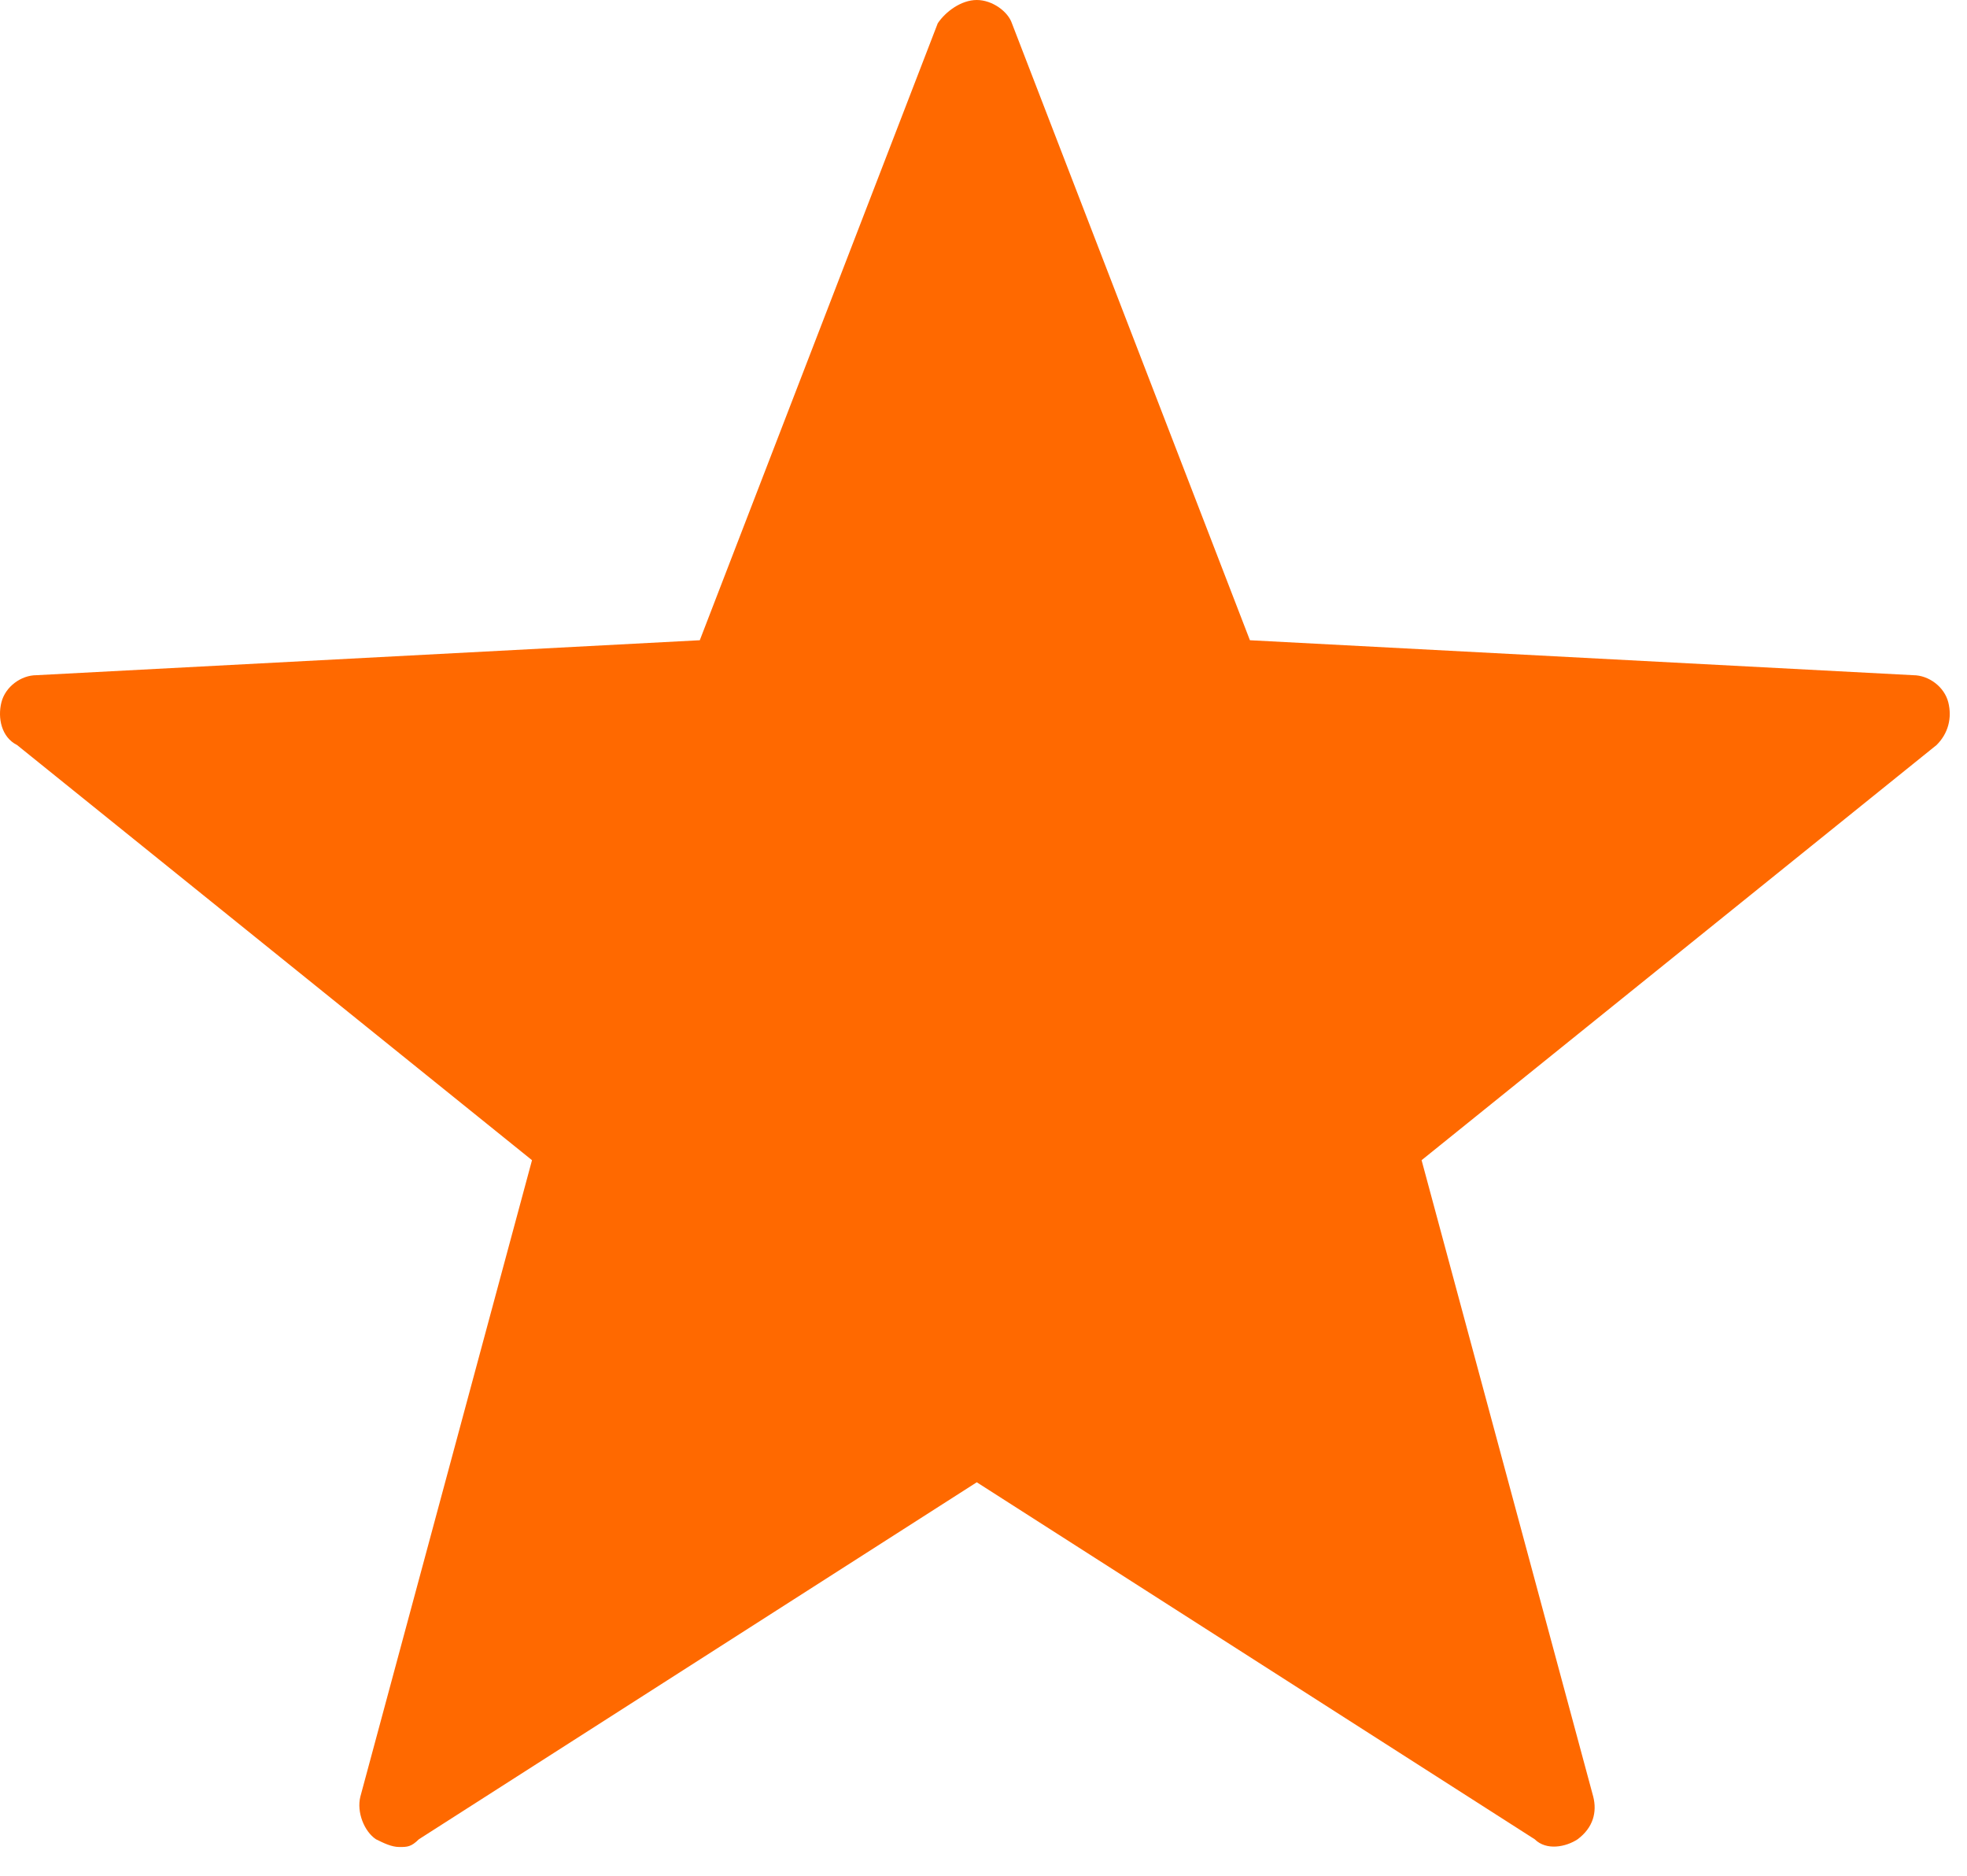 <svg width="43" height="41" viewBox="0 0 43 41" fill="none" xmlns="http://www.w3.org/2000/svg">
<path d="M8.73 40.371C8.56 40.371 8.389 40.286 8.219 40.202C7.963 40.032 7.792 39.608 7.878 39.269L11.63 25.359L0.372 16.284C0.031 16.114 -0.055 15.691 0.031 15.351C0.116 15.012 0.457 14.758 0.798 14.758L15.298 13.994L20.5 0.509C20.671 0.254 21.012 0 21.353 0C21.695 0 22.036 0.254 22.121 0.509L27.324 13.994L41.823 14.758C42.164 14.758 42.505 15.012 42.591 15.351C42.676 15.691 42.591 16.03 42.335 16.284L31.077 25.359L34.829 39.269C34.915 39.608 34.829 39.947 34.488 40.202C34.232 40.371 33.806 40.456 33.55 40.202L21.353 32.399L9.157 40.202C8.986 40.371 8.901 40.371 8.73 40.371Z" fill="#FF6900"/>
</svg>
